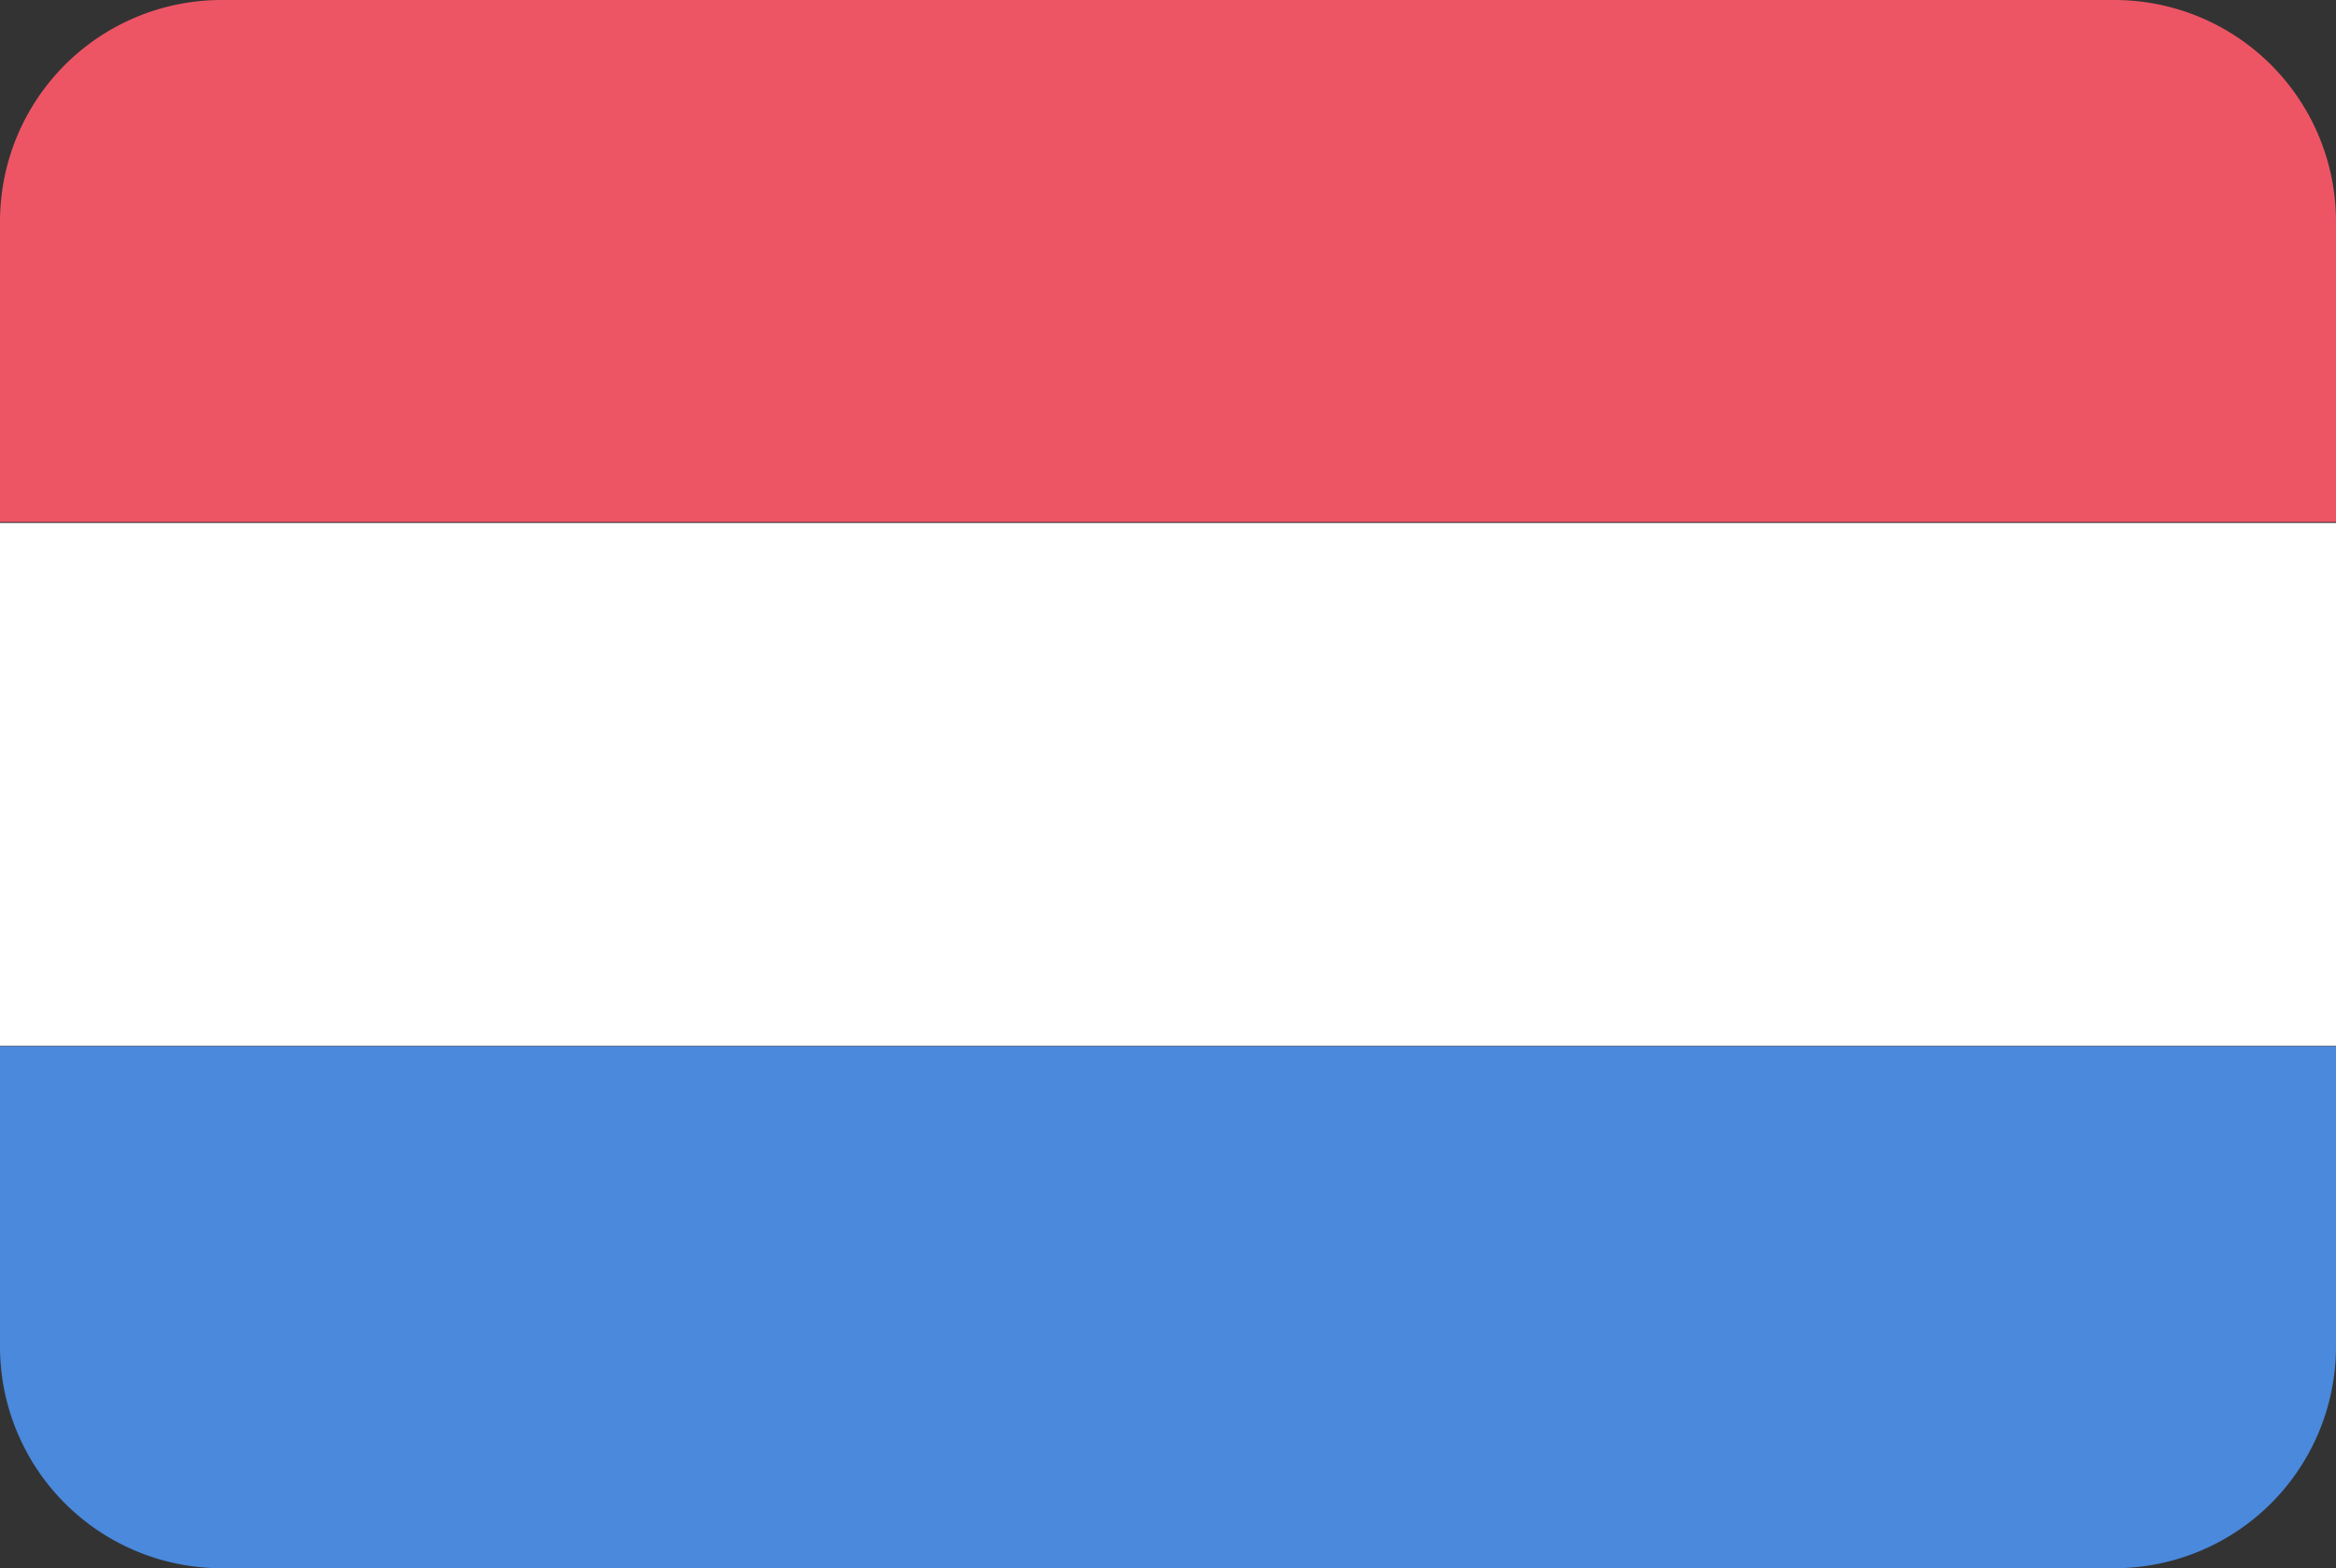 <svg xmlns="http://www.w3.org/2000/svg" width="70" height="46.99" viewBox="0 0 70 46.99">
  <rect x="0" y="0" width="70" height="46.99" fill="#333333" stroke="none"/>
  <g id="Flags" transform="translate(-493.39 -192.57)">
    <g id="netherlands-3" transform="translate(70 70)">
      <g id="Group_2" data-name="Group 2" transform="translate(423 122)">
        <g id="Mozambique-4">
          <g id="Equatorial_Guinea-9">
            <path id="Shape" d="M.39,7.21v9h70v-9A6.64,6.64,0,0,0,63.75.57H7A6.64,6.64,0,0,0,.39,7.21Z" fill="#ed5565"/>
            <path id="Shape-2" data-name="Shape" d="M.39,31.91h70V16.24H.39Z" fill="#fff"/>
            <path id="Shape-3" data-name="Shape" d="M.39,40.92a6.64,6.64,0,0,0,6.64,6.64H63.75a6.64,6.64,0,0,0,6.64-6.64v-9H.39Z" fill="#4a89dc"/>
          </g>
        </g>
      </g>
    </g>
  </g>
</svg>
